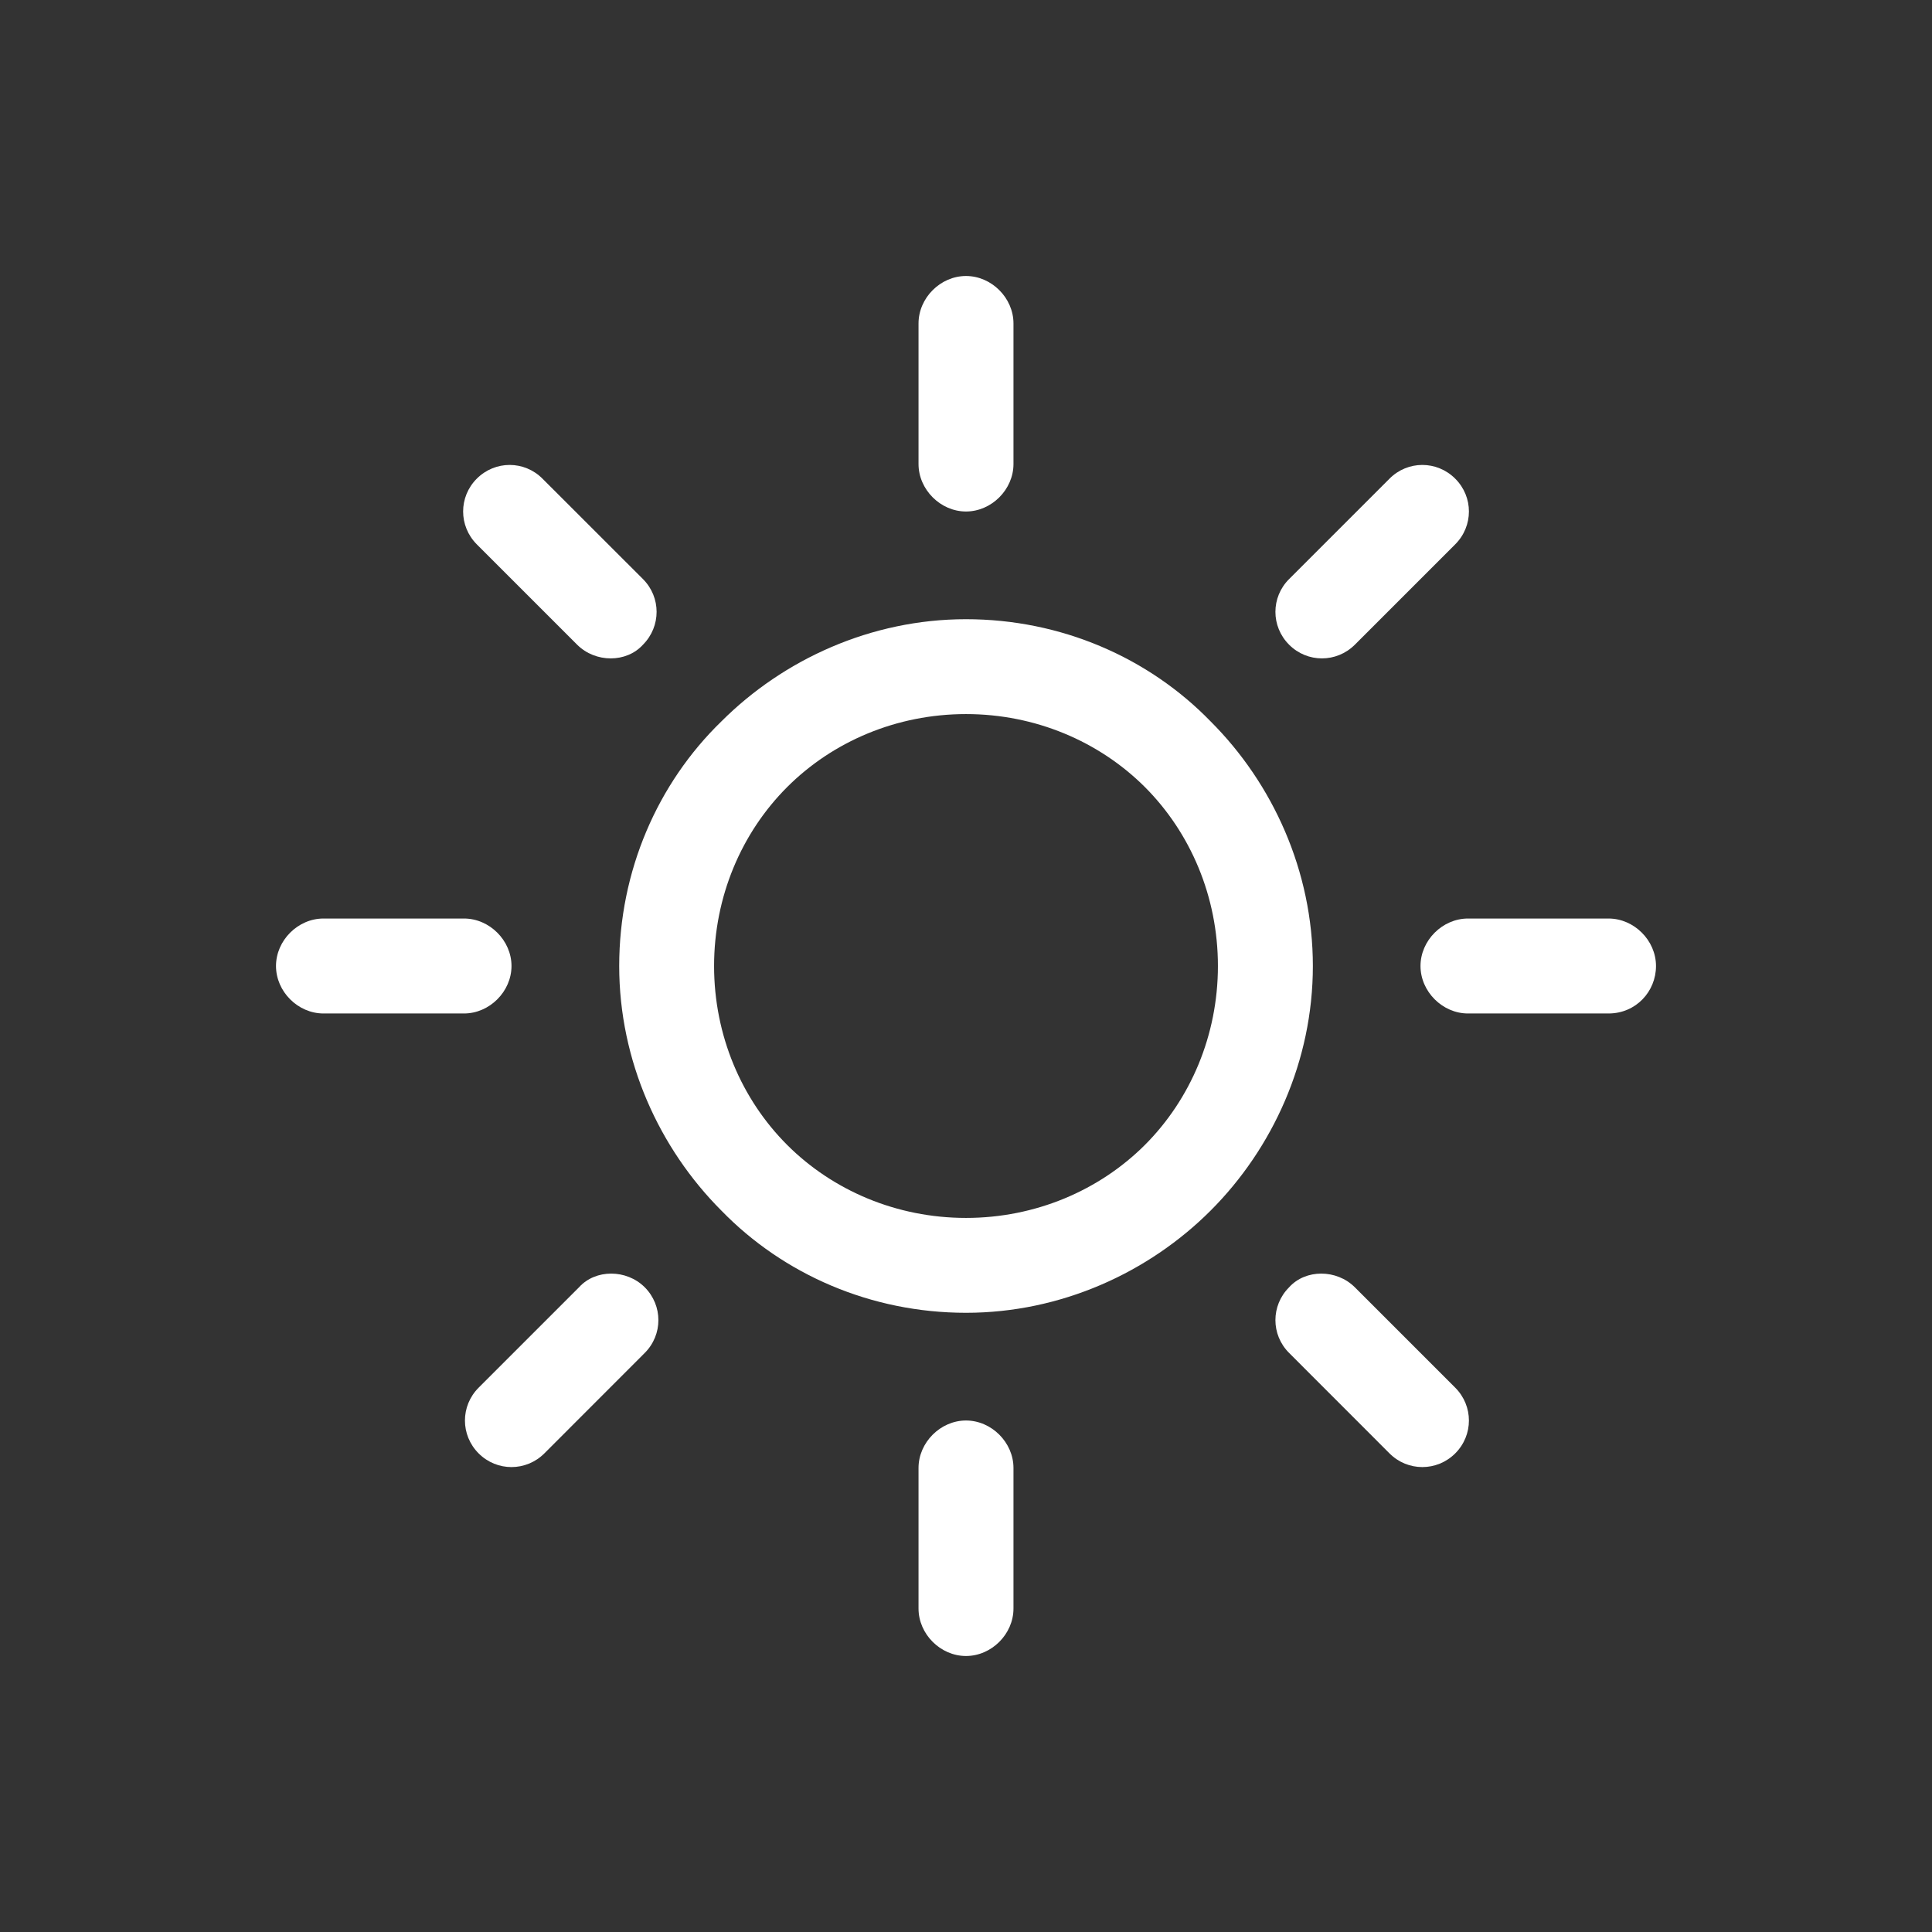 <svg width="28" height="28" viewBox="0 0 28 28" fill="none"
	xmlns="http://www.w3.org/2000/svg">
	<rect x="0" y="0" width="28" height="28" fill="#333333" stroke="none"/>
	<path d="M10.455 10.455C11.355 9.556 12.624 8.974 14 8.974C15.376 8.974 16.646 9.529 17.545 10.455C18.445 11.354 19.027 12.624 19.027 14C19.027 15.376 18.445 16.645 17.545 17.545C16.646 18.444 15.376 19.026 14 19.026C12.624 19.026 11.355 18.471 10.455 17.545C9.556 16.645 8.974 15.376 8.974 14C8.974 12.624 9.529 11.354 10.455 10.455ZM11.408 16.593C12.069 17.254 12.995 17.651 14 17.651C15.005 17.651 15.931 17.254 16.593 16.593C17.254 15.931 17.651 15.005 17.651 14C17.651 12.995 17.254 12.069 16.593 11.407C15.931 10.746 15.005 10.349 14 10.349C12.995 10.349 12.069 10.746 11.408 11.407C10.746 12.069 10.349 12.995 10.349 14C10.349 15.005 10.746 15.931 11.408 16.593Z" fill="white"/>
	<path d="M4.688 13.312H6.725C7.095 13.312 7.413 13.63 7.413 14C7.413 14.37 7.095 14.688 6.725 14.688H4.688C4.317 14.688 4 14.37 4 14C4 13.63 4.317 13.312 4.688 13.312Z" fill="white"/>
	<path d="M14 20.587C14.37 20.587 14.688 20.905 14.688 21.275V23.312C14.688 23.683 14.37 24 14 24C13.63 24 13.312 23.683 13.312 23.312V21.275C13.312 20.905 13.63 20.587 14 20.587Z" fill="white"/>
	<path d="M6.937 20.111L8.392 18.656C8.63 18.392 9.079 18.392 9.344 18.656C9.608 18.921 9.608 19.344 9.344 19.608L7.889 21.064C7.624 21.328 7.201 21.328 6.937 21.064C6.672 20.799 6.672 20.376 6.937 20.111Z" fill="white"/>
	<path d="M14 4C14.37 4 14.688 4.317 14.688 4.688V6.725C14.688 7.095 14.37 7.413 14 7.413C13.63 7.413 13.312 7.095 13.312 6.725V4.688C13.312 4.317 13.63 4 14 4Z" fill="white"/>
	<path d="M6.91 6.937C7.175 6.672 7.598 6.672 7.862 6.937L9.318 8.392C9.582 8.656 9.582 9.079 9.318 9.344C9.079 9.608 8.63 9.608 8.365 9.344L6.91 7.889C6.646 7.624 6.646 7.201 6.91 6.937Z" fill="white"/>
	<path d="M21.275 13.312H23.312C23.683 13.312 24 13.63 24 14C24 14.37 23.709 14.688 23.312 14.688H21.275C20.905 14.688 20.587 14.37 20.587 14C20.587 13.63 20.905 13.312 21.275 13.312Z" fill="white"/>
	<path d="M18.683 18.656C18.921 18.392 19.37 18.392 19.635 18.656L21.09 20.111C21.355 20.376 21.355 20.799 21.09 21.064C20.825 21.328 20.402 21.328 20.138 21.064L18.683 19.608C18.418 19.344 18.418 18.921 18.683 18.656Z" fill="white"/>
	<path d="M18.683 8.392L20.138 6.937C20.402 6.672 20.825 6.672 21.09 6.937C21.355 7.201 21.355 7.624 21.09 7.889L19.635 9.344C19.37 9.608 18.947 9.608 18.683 9.344C18.418 9.079 18.418 8.656 18.683 8.392Z" fill="white"/>
</svg>
